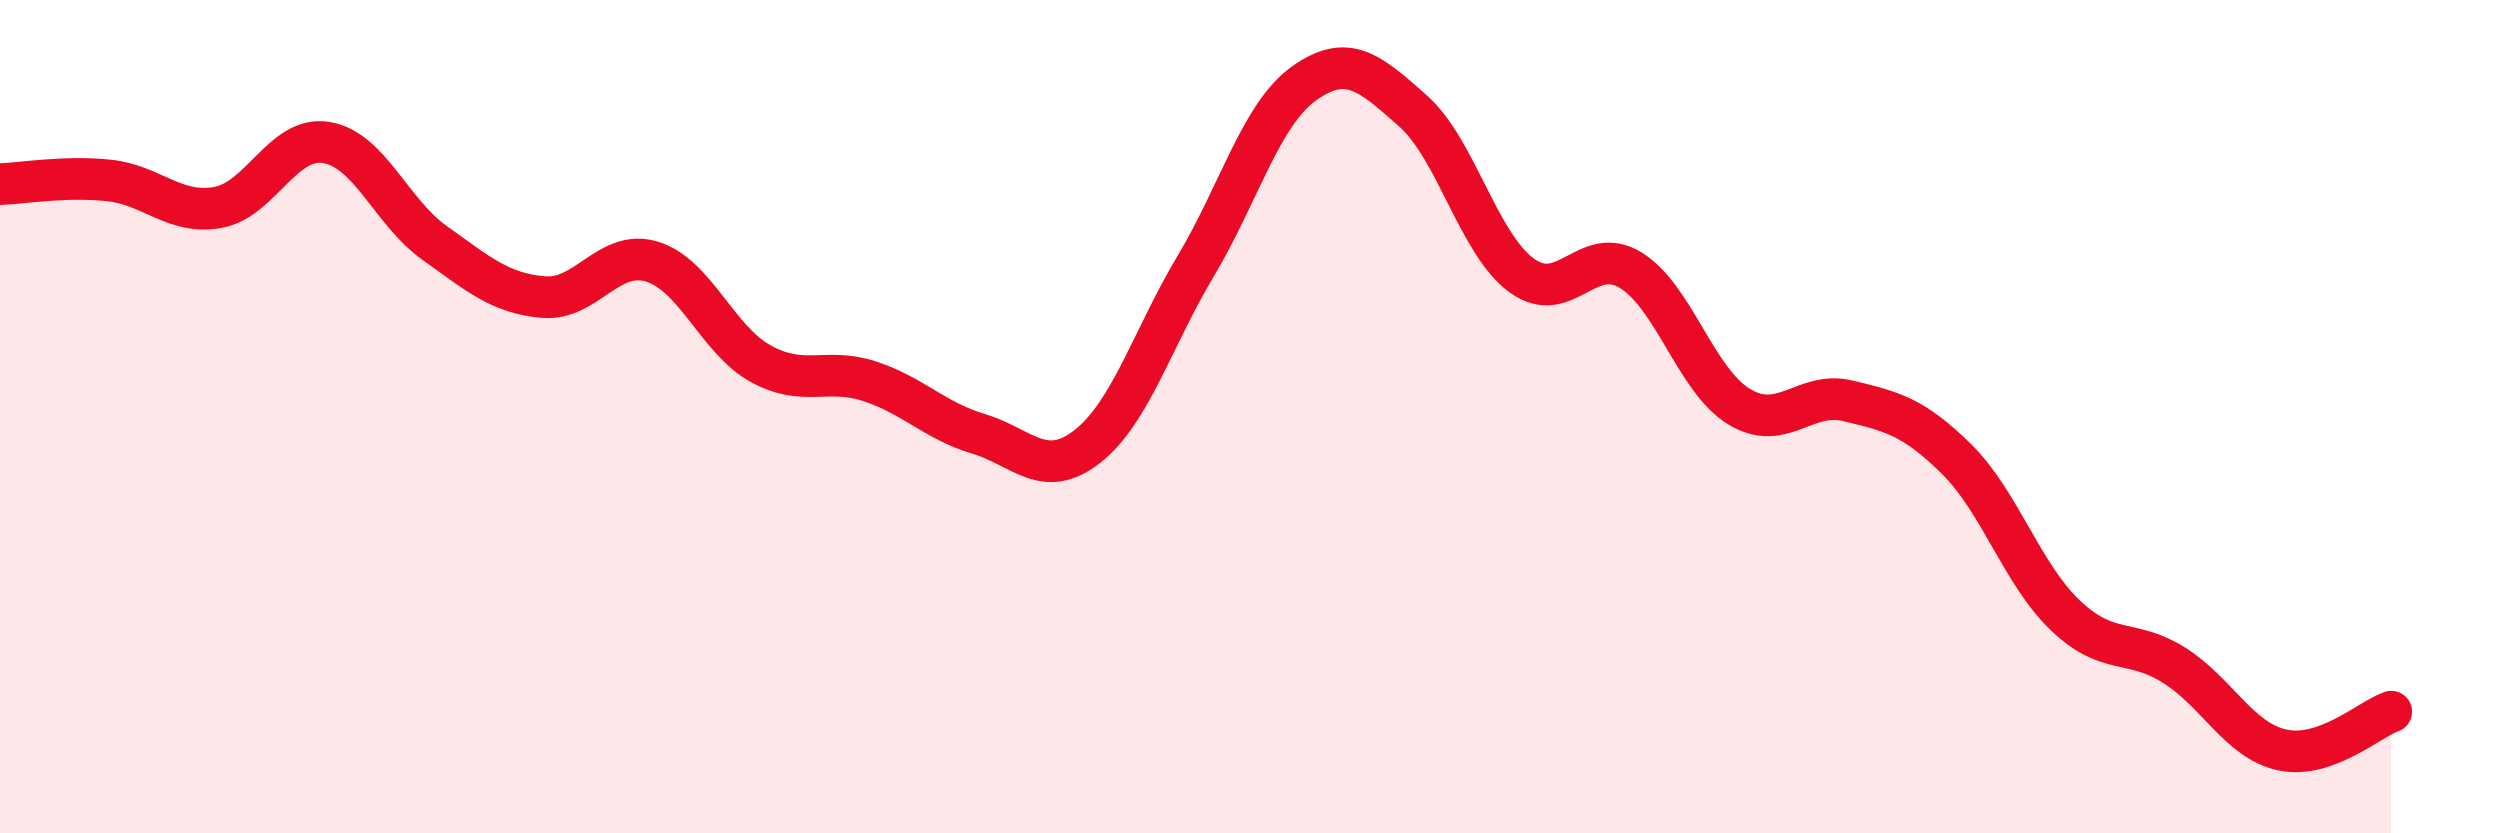 
    <svg width="60" height="20" viewBox="0 0 60 20" xmlns="http://www.w3.org/2000/svg">
      <path
        d="M 0,4.42 C 0.52,4.4 1.57,4.22 2.61,4.33 C 3.65,4.44 4.18,5.16 5.22,4.98 C 6.26,4.8 6.79,3.25 7.83,3.42 C 8.87,3.59 9.39,5.09 10.43,5.83 C 11.47,6.57 12,7.04 13.04,7.13 C 14.08,7.22 14.61,5.96 15.65,6.28 C 16.69,6.6 17.22,8.16 18.26,8.73 C 19.3,9.3 19.83,8.81 20.87,9.15 C 21.91,9.49 22.44,10.1 23.48,10.41 C 24.52,10.72 25.05,11.53 26.09,10.72 C 27.13,9.91 27.66,8.12 28.7,6.38 C 29.74,4.64 30.26,2.74 31.3,2 C 32.34,1.26 32.87,1.74 33.91,2.66 C 34.95,3.58 35.48,5.85 36.52,6.61 C 37.56,7.37 38.09,5.85 39.13,6.48 C 40.17,7.11 40.7,9.13 41.74,9.76 C 42.78,10.39 43.31,9.37 44.35,9.62 C 45.39,9.87 45.92,9.99 46.96,11.02 C 48,12.05 48.53,13.78 49.57,14.77 C 50.61,15.76 51.13,15.31 52.17,15.96 C 53.21,16.61 53.74,17.78 54.78,18 C 55.82,18.22 56.87,17.26 57.39,17.08L57.39 20L0 20Z"
        fill="#EB0A25"
        opacity="0.1"
        stroke-linecap="round"
        stroke-linejoin="round"
      />
      <path
        d="M 0,4.42 C 0.52,4.4 1.57,4.22 2.61,4.33 C 3.65,4.44 4.18,5.16 5.22,4.98 C 6.26,4.8 6.79,3.25 7.83,3.42 C 8.87,3.59 9.39,5.09 10.43,5.83 C 11.47,6.57 12,7.04 13.04,7.13 C 14.08,7.22 14.61,5.96 15.65,6.28 C 16.69,6.6 17.22,8.16 18.26,8.73 C 19.3,9.3 19.83,8.81 20.87,9.15 C 21.91,9.49 22.44,10.1 23.48,10.41 C 24.52,10.72 25.05,11.53 26.09,10.72 C 27.13,9.91 27.66,8.12 28.7,6.38 C 29.74,4.64 30.26,2.74 31.3,2 C 32.34,1.26 32.87,1.74 33.91,2.66 C 34.95,3.58 35.48,5.85 36.52,6.61 C 37.56,7.37 38.09,5.85 39.13,6.48 C 40.17,7.11 40.7,9.13 41.74,9.76 C 42.78,10.39 43.31,9.37 44.35,9.62 C 45.39,9.87 45.92,9.99 46.96,11.02 C 48,12.05 48.53,13.78 49.57,14.77 C 50.61,15.76 51.13,15.31 52.17,15.96 C 53.21,16.61 53.74,17.78 54.78,18 C 55.82,18.22 56.87,17.26 57.39,17.08"
        stroke="#EB0A25"
        stroke-width="1"
        fill="none"
        stroke-linecap="round"
        stroke-linejoin="round"
      />
    </svg>
  